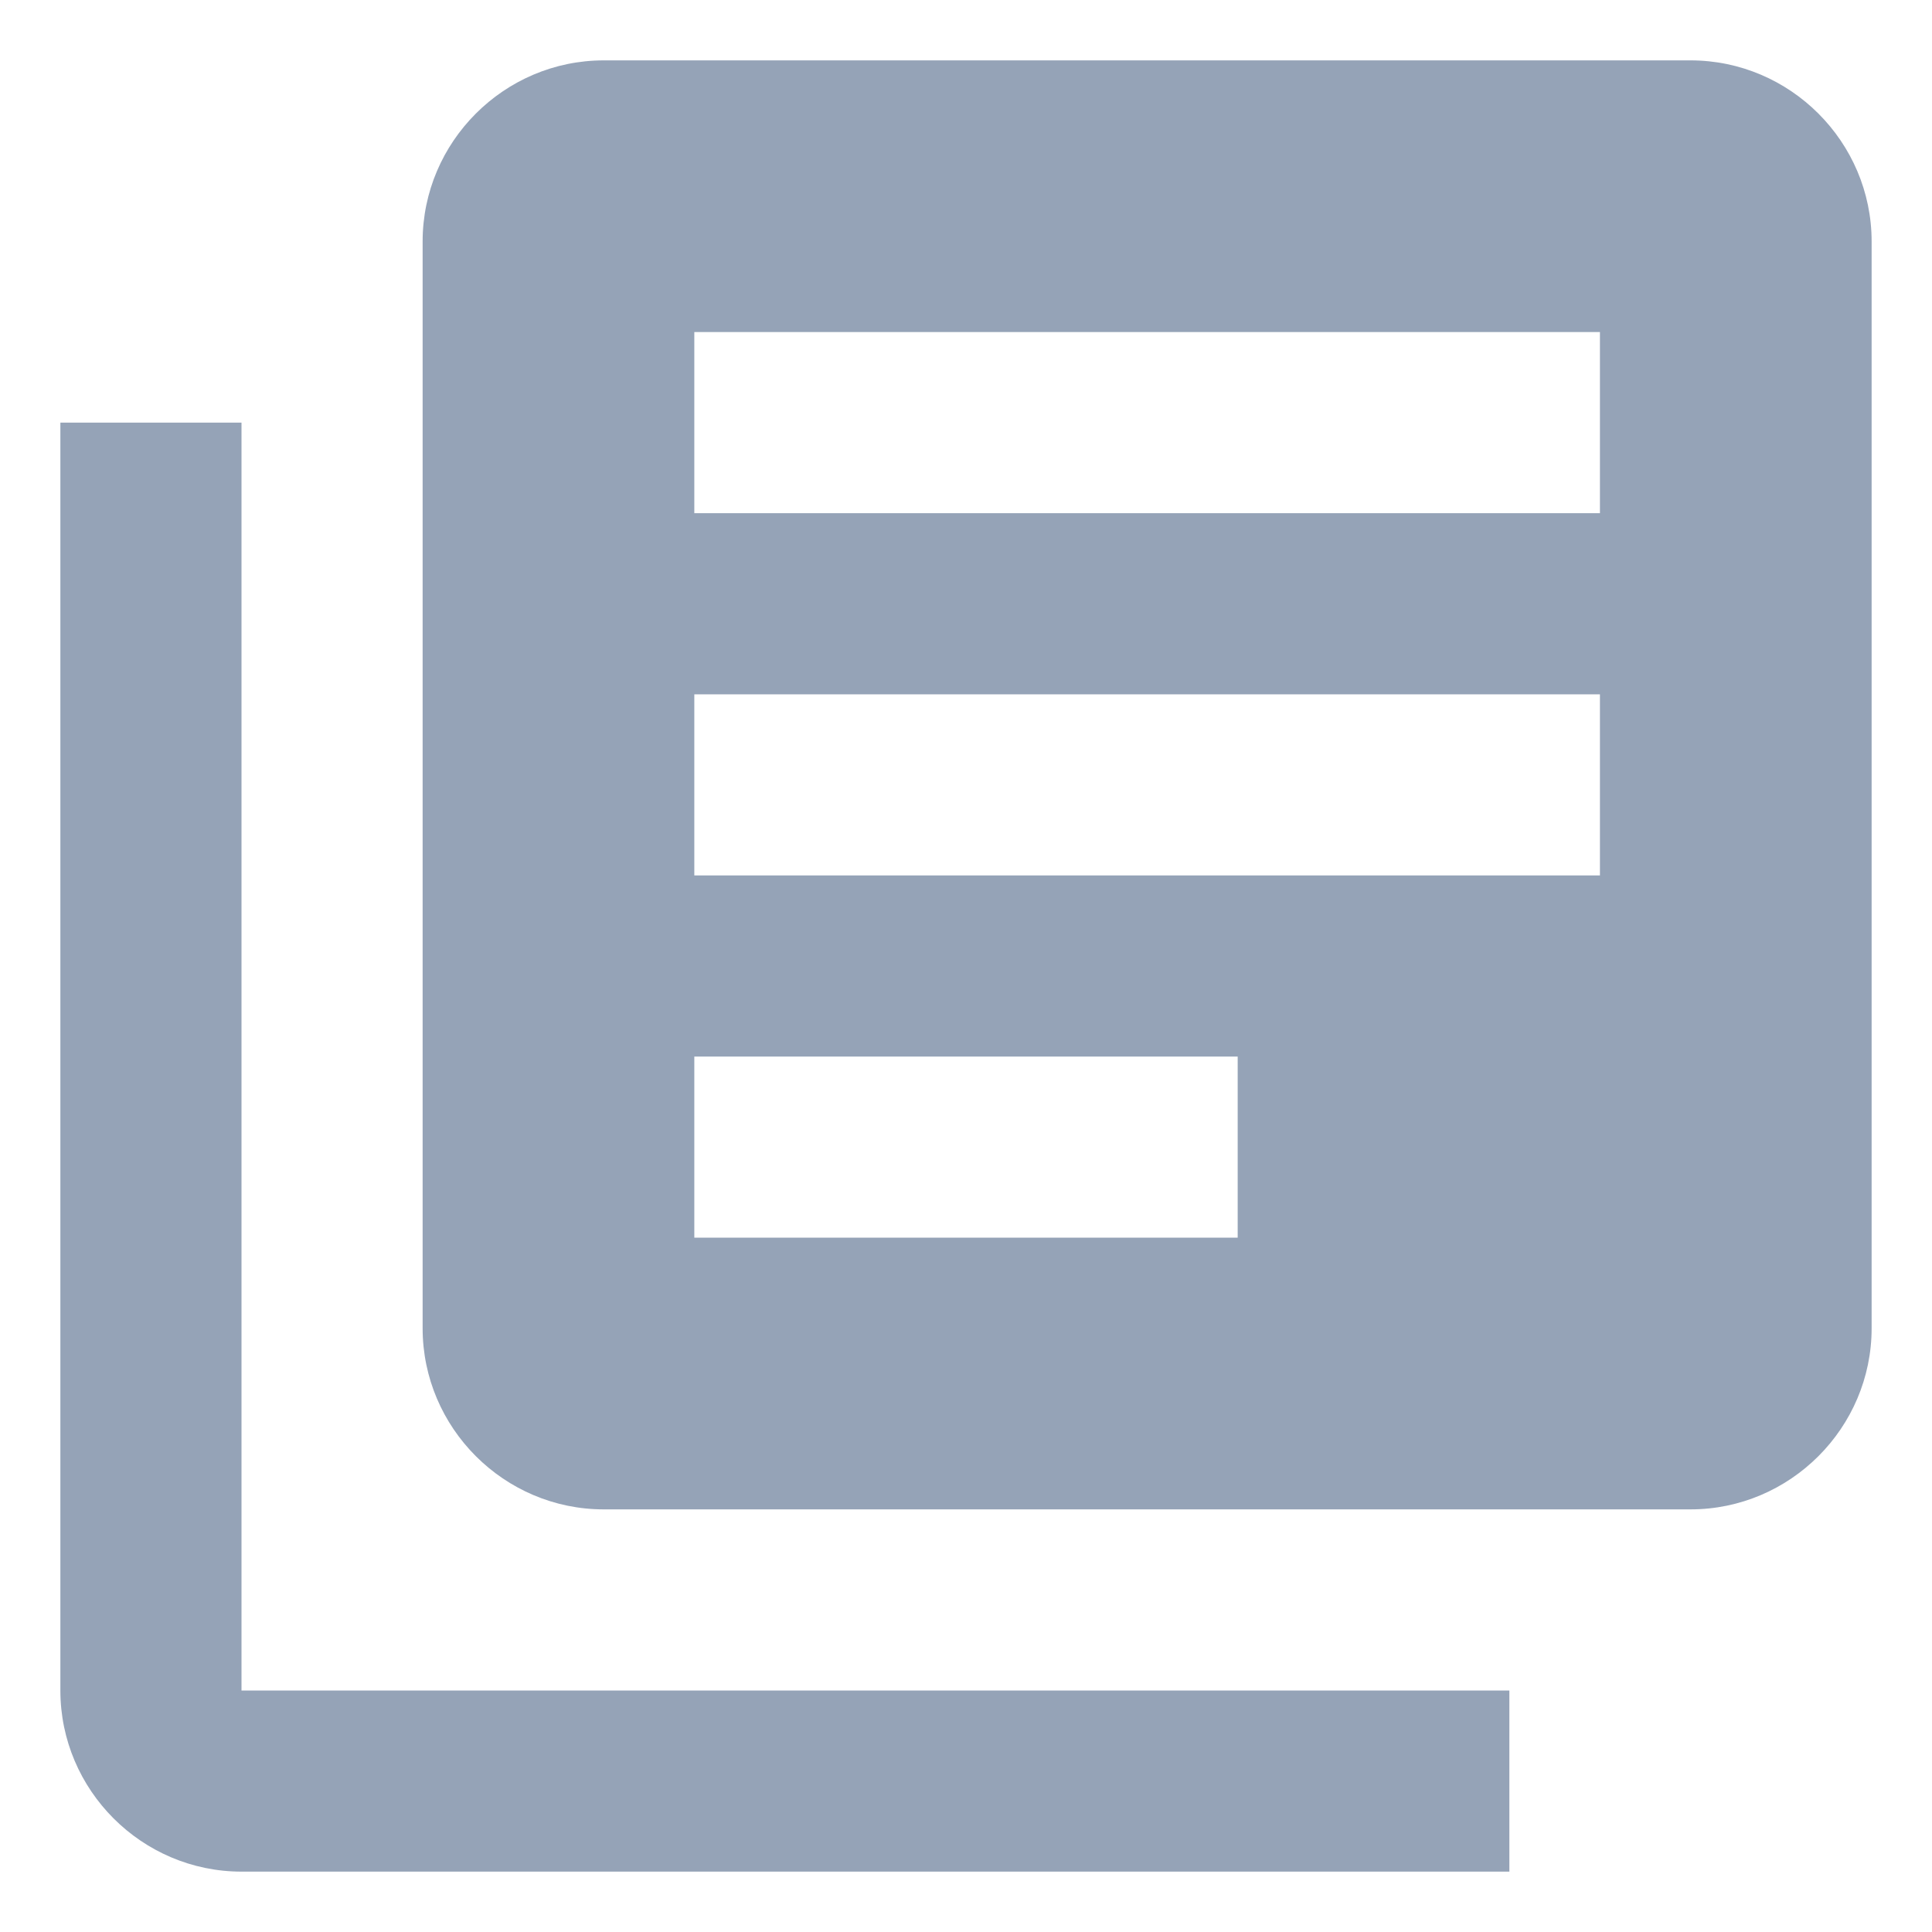 <?xml version="1.0" encoding="UTF-8"?>
<svg width="16px" height="16px" viewBox="0 0 16 16" version="1.1" xmlns="http://www.w3.org/2000/svg" xmlns:xlink="http://www.w3.org/1999/xlink">
    <!-- Generator: sketchtool 52.6 (67491) - http://www.bohemiancoding.com/sketch -->
    <title>B4B62DFE-8AFC-4C45-89DE-CCB60BD59FB8</title>
    <desc>Created with sketchtool.</desc>
    <defs>
        <path d="M2,3.5 L0.5,3.5 L0.5,14 C0.5,14.825 1.175,15.5 2,15.5 L12.5,15.5 L12.5,14 L2,14 L2,3.5 Z M14,0.5 L5,0.5 C4.175,0.5 3.5,1.175 3.5,2 L3.5,11 C3.5,11.825 4.175,12.5 5,12.5 L14,12.5 C14.825,12.5 15.5,11.825 15.5,11 L15.5,2 C15.5,1.175 14.825,0.5 14,0.5 Z M13.25,7.25 L5.75,7.25 L5.75,5.75 L13.25,5.75 L13.25,7.25 Z M10.25,10.25 L5.75,10.25 L5.75,8.75 L10.25,8.75 L10.25,10.25 Z M13.25,4.25 L5.75,4.25 L5.75,2.75 L13.25,2.75 L13.25,4.25 Z" id="path-1"></path>
    </defs>
    <g id="Desktop-website" stroke="none" stroke-width="1" fill="none" fill-rule="evenodd">
        <g id="Learning-nuggets_Table" transform="translate(-349, -814)">
            <g id="Learning-nuggets" transform="translate(330, 490)">
                <g id="course-1">
                    <g id="1-copy-2" transform="translate(19, 320)">
                        <g id="ic_document" transform="translate(0, 4)">
                            <mask id="mask-2" fill="white">
                                <use xlink:href="#path-1"></use>
                            </mask>
                            <use id="Shape" fill="#95A3B7" xlink:href="#path-1"></use>
                        </g>
                    </g>
                </g>
            </g>
        </g>
    </g>
</svg>